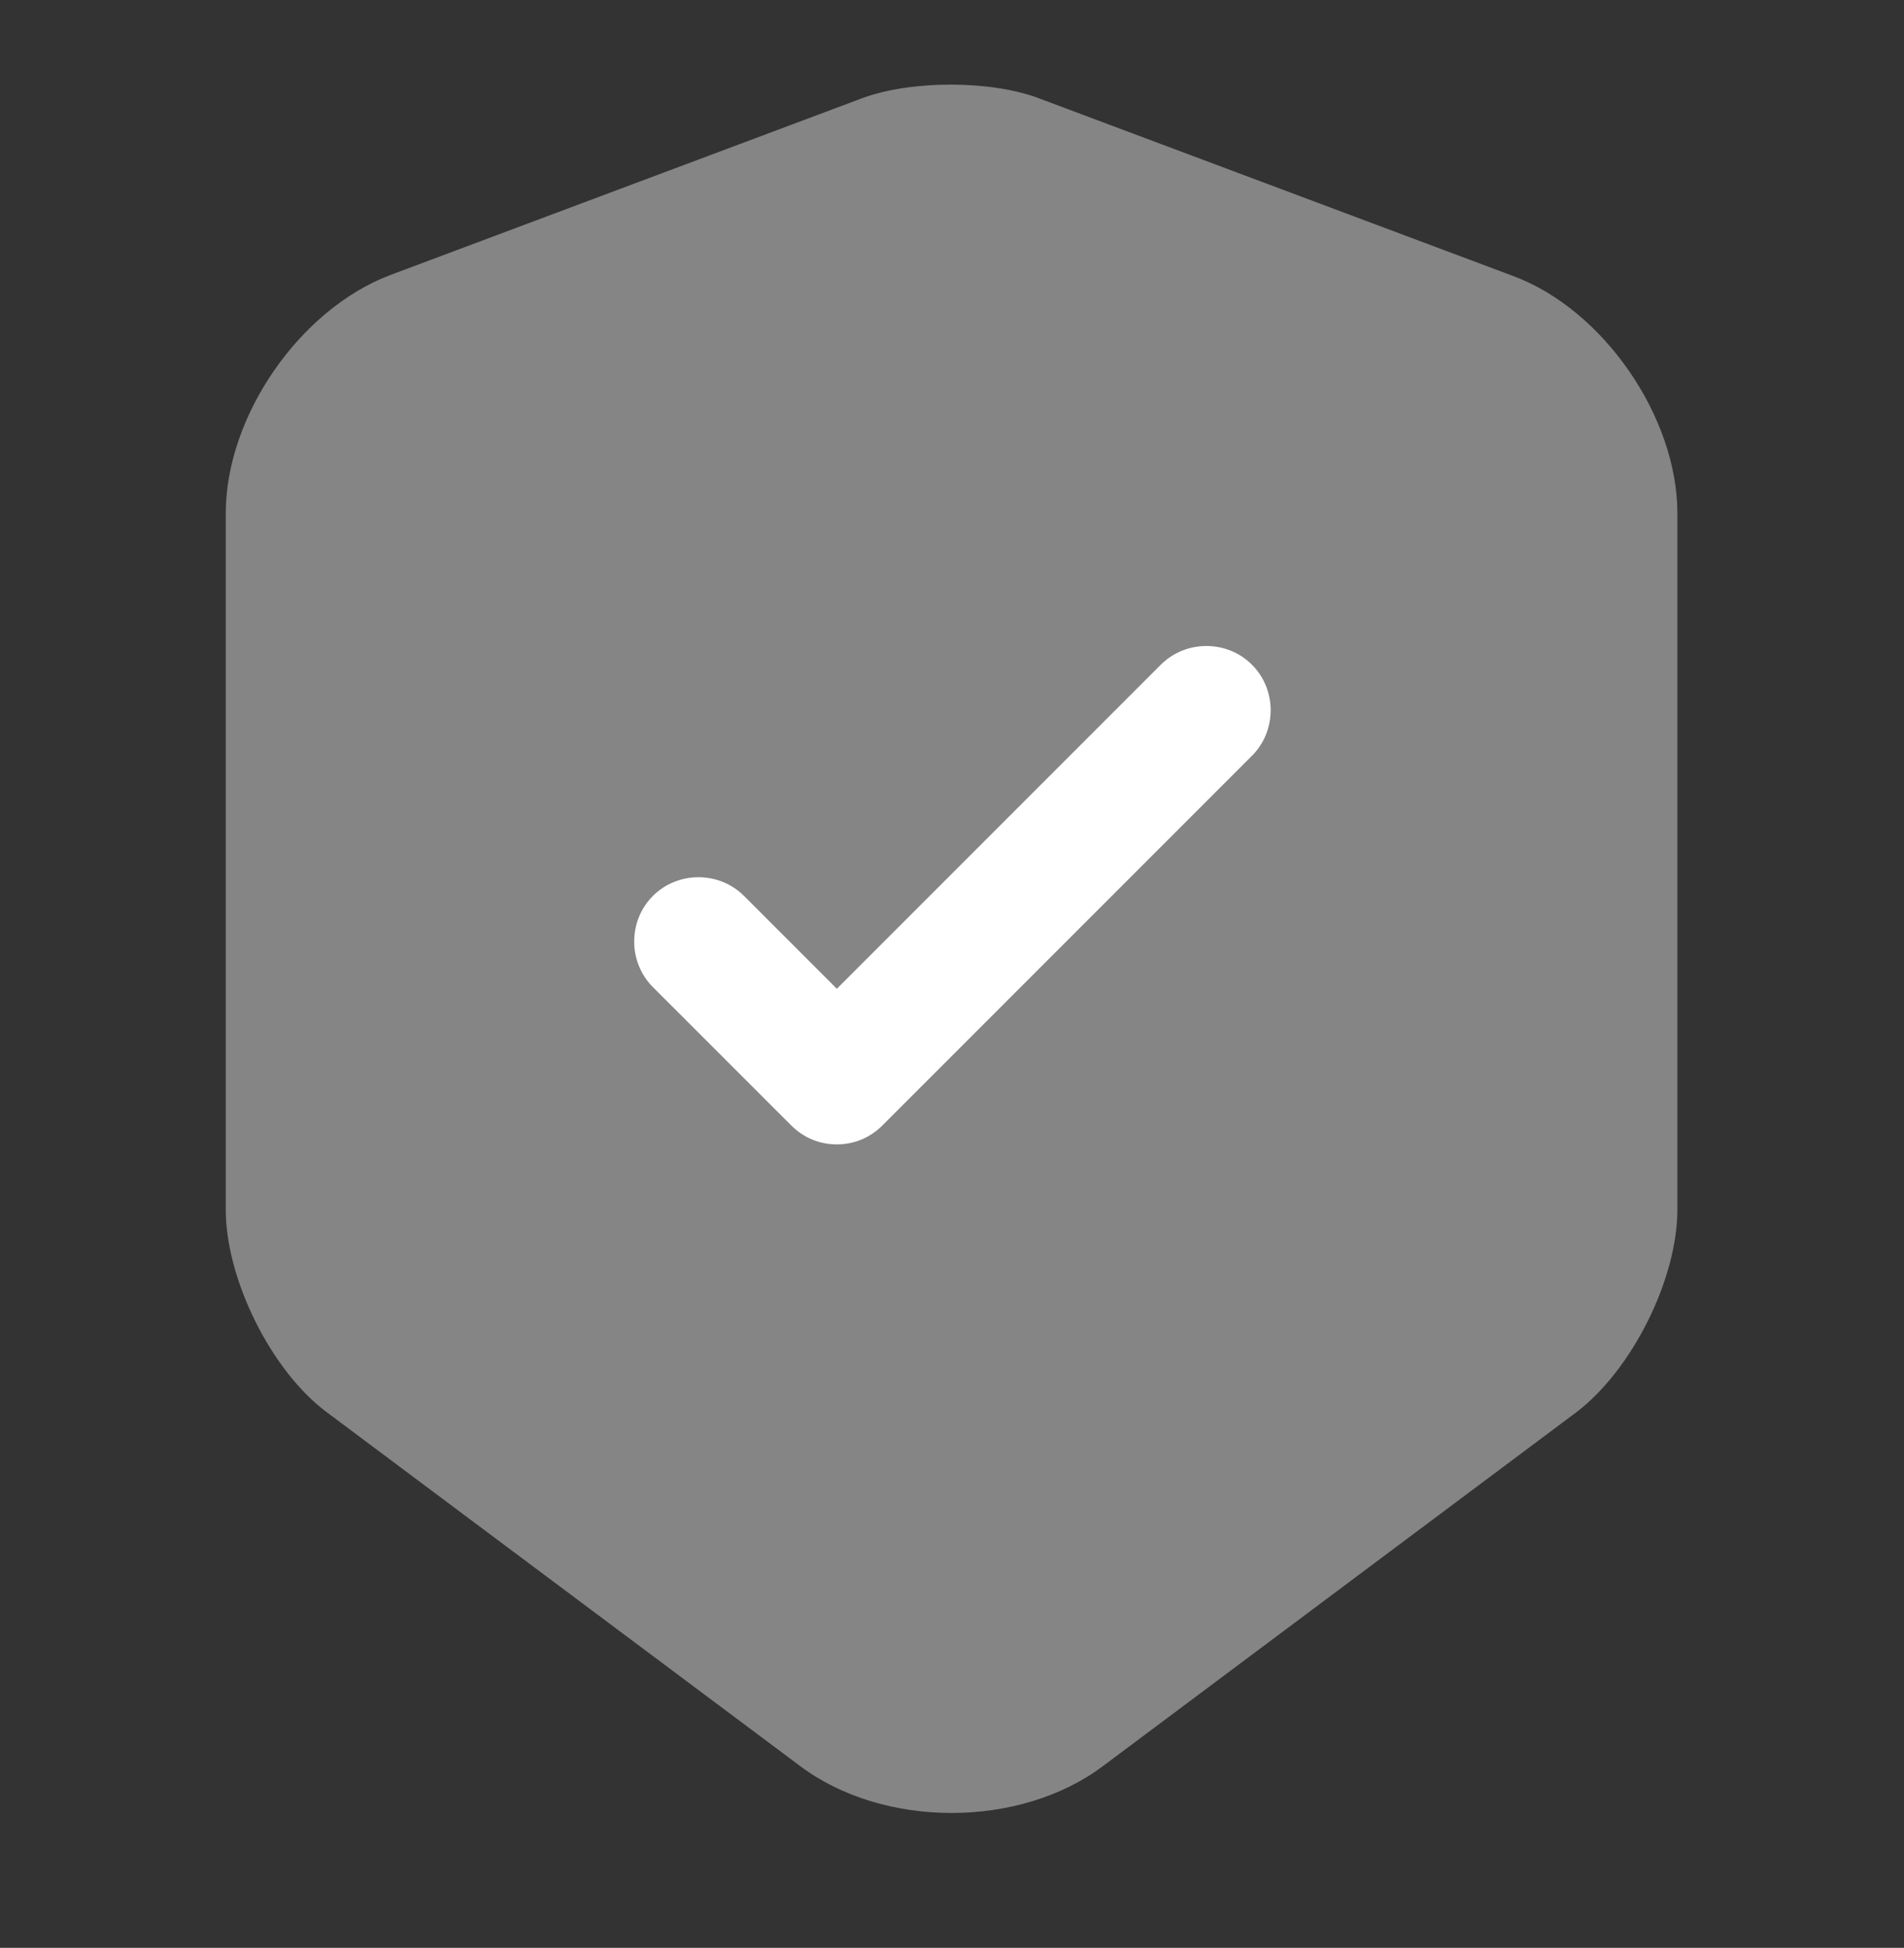<?xml version="1.0" encoding="UTF-8"?>
<svg xmlns="http://www.w3.org/2000/svg" width="44" height="45" viewBox="0 0 44 45" fill="none">
  <rect x="0" y="0" width="44" height="45" fill="#333333" stroke="none"/>
  <path opacity="0.4" d="M19.934 2.265L9.011 6.357C6.925 7.151 5.217 9.614 5.217 11.858V27.946C5.217 29.555 6.27 31.68 7.561 32.633L18.485 40.796C20.411 42.246 23.569 42.246 25.495 40.796L36.419 32.633C37.71 31.66 38.763 29.555 38.763 27.946V11.858C38.763 9.634 37.055 7.151 34.969 6.377L24.046 2.285C22.933 1.848 21.067 1.848 19.934 2.265Z" fill="white"></path>
  <path d="M19.339 26.438C18.961 26.438 18.584 26.299 18.286 26.001L15.088 22.804C14.512 22.228 14.512 21.274 15.088 20.698C15.664 20.122 16.618 20.122 17.194 20.698L19.339 22.843L26.826 15.356C27.402 14.78 28.356 14.78 28.931 15.356C29.508 15.932 29.508 16.885 28.931 17.461L20.391 26.001C20.093 26.299 19.716 26.438 19.339 26.438Z" fill="white"></path>
</svg>
